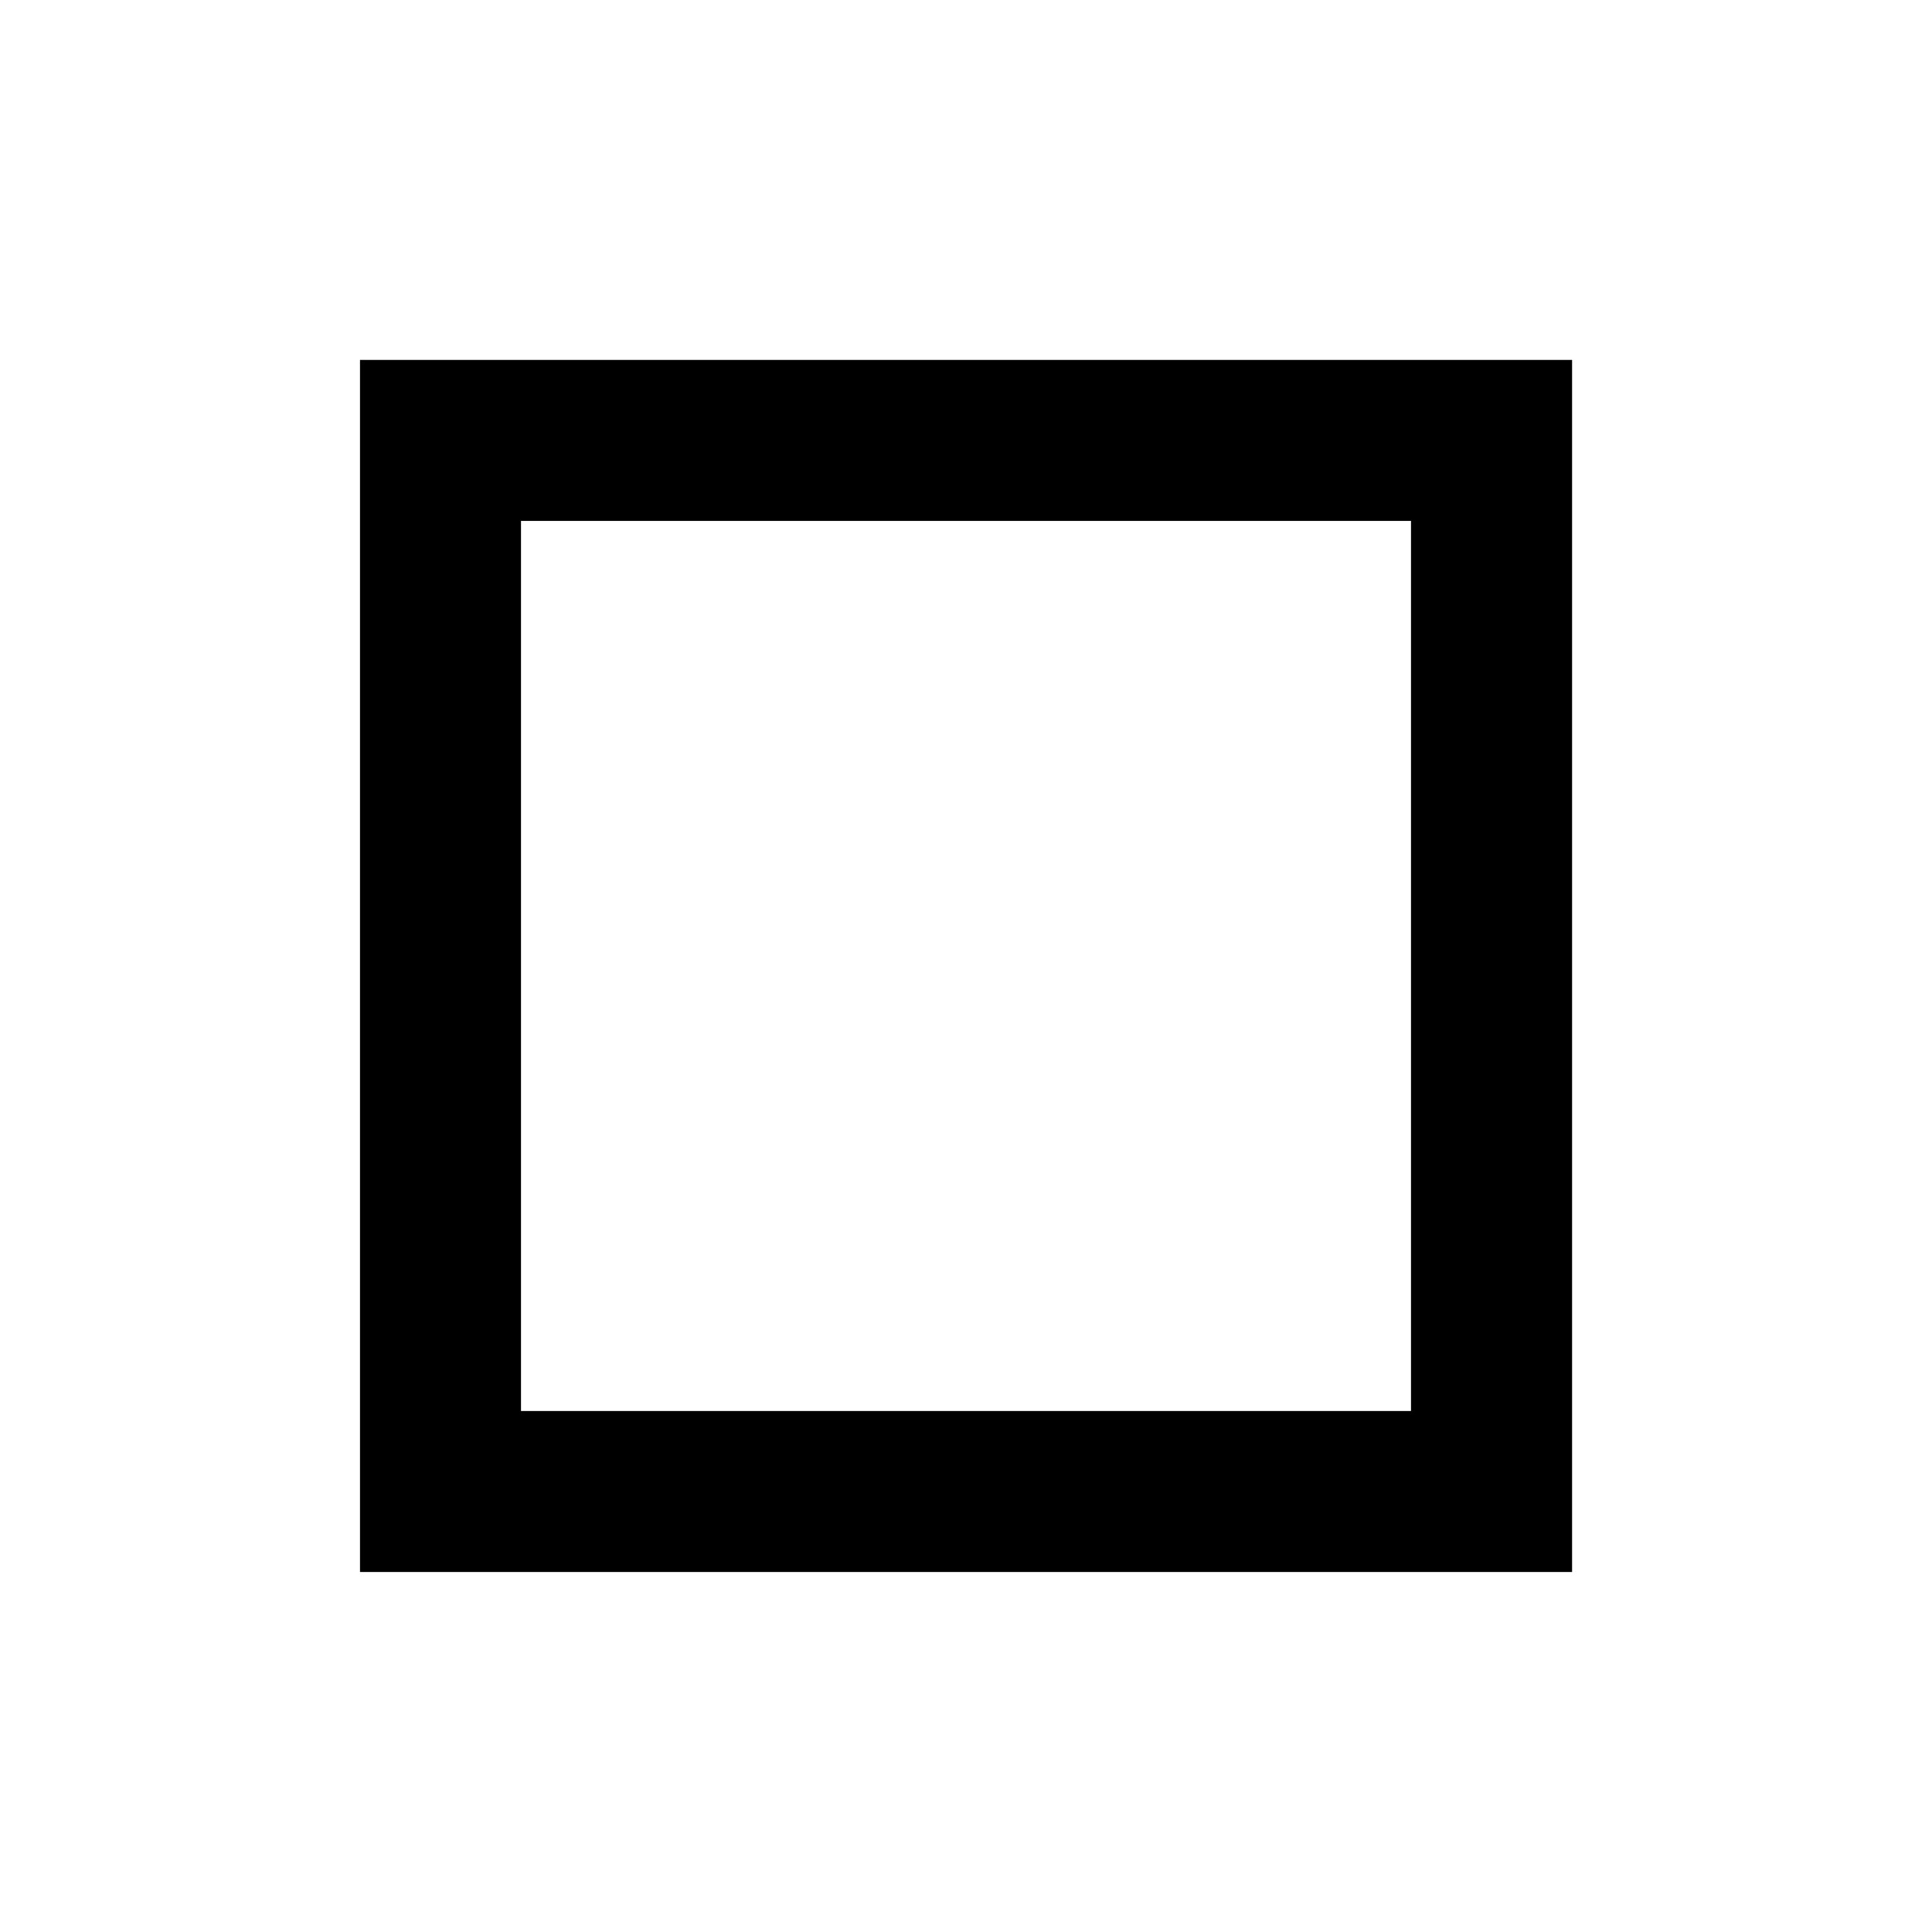 <?xml version="1.0" encoding="iso-8859-1"?>
<!DOCTYPE svg PUBLIC "-//W3C//DTD SVG 1.1//EN" "http://www.w3.org/Graphics/SVG/1.1/DTD/svg11.dtd">
<svg version="1.1" xmlns="http://www.w3.org/2000/svg" width="24" height="24" viewBox="0 0 24 24" enable-background="new 0 0 24 24">
 <path d="M17.528,6.471v11.057H6.472V6.471H17.528 M19.528,4.471H4.472v15.057h15.057V4.471L19.528,4.471z"/>
</svg>
